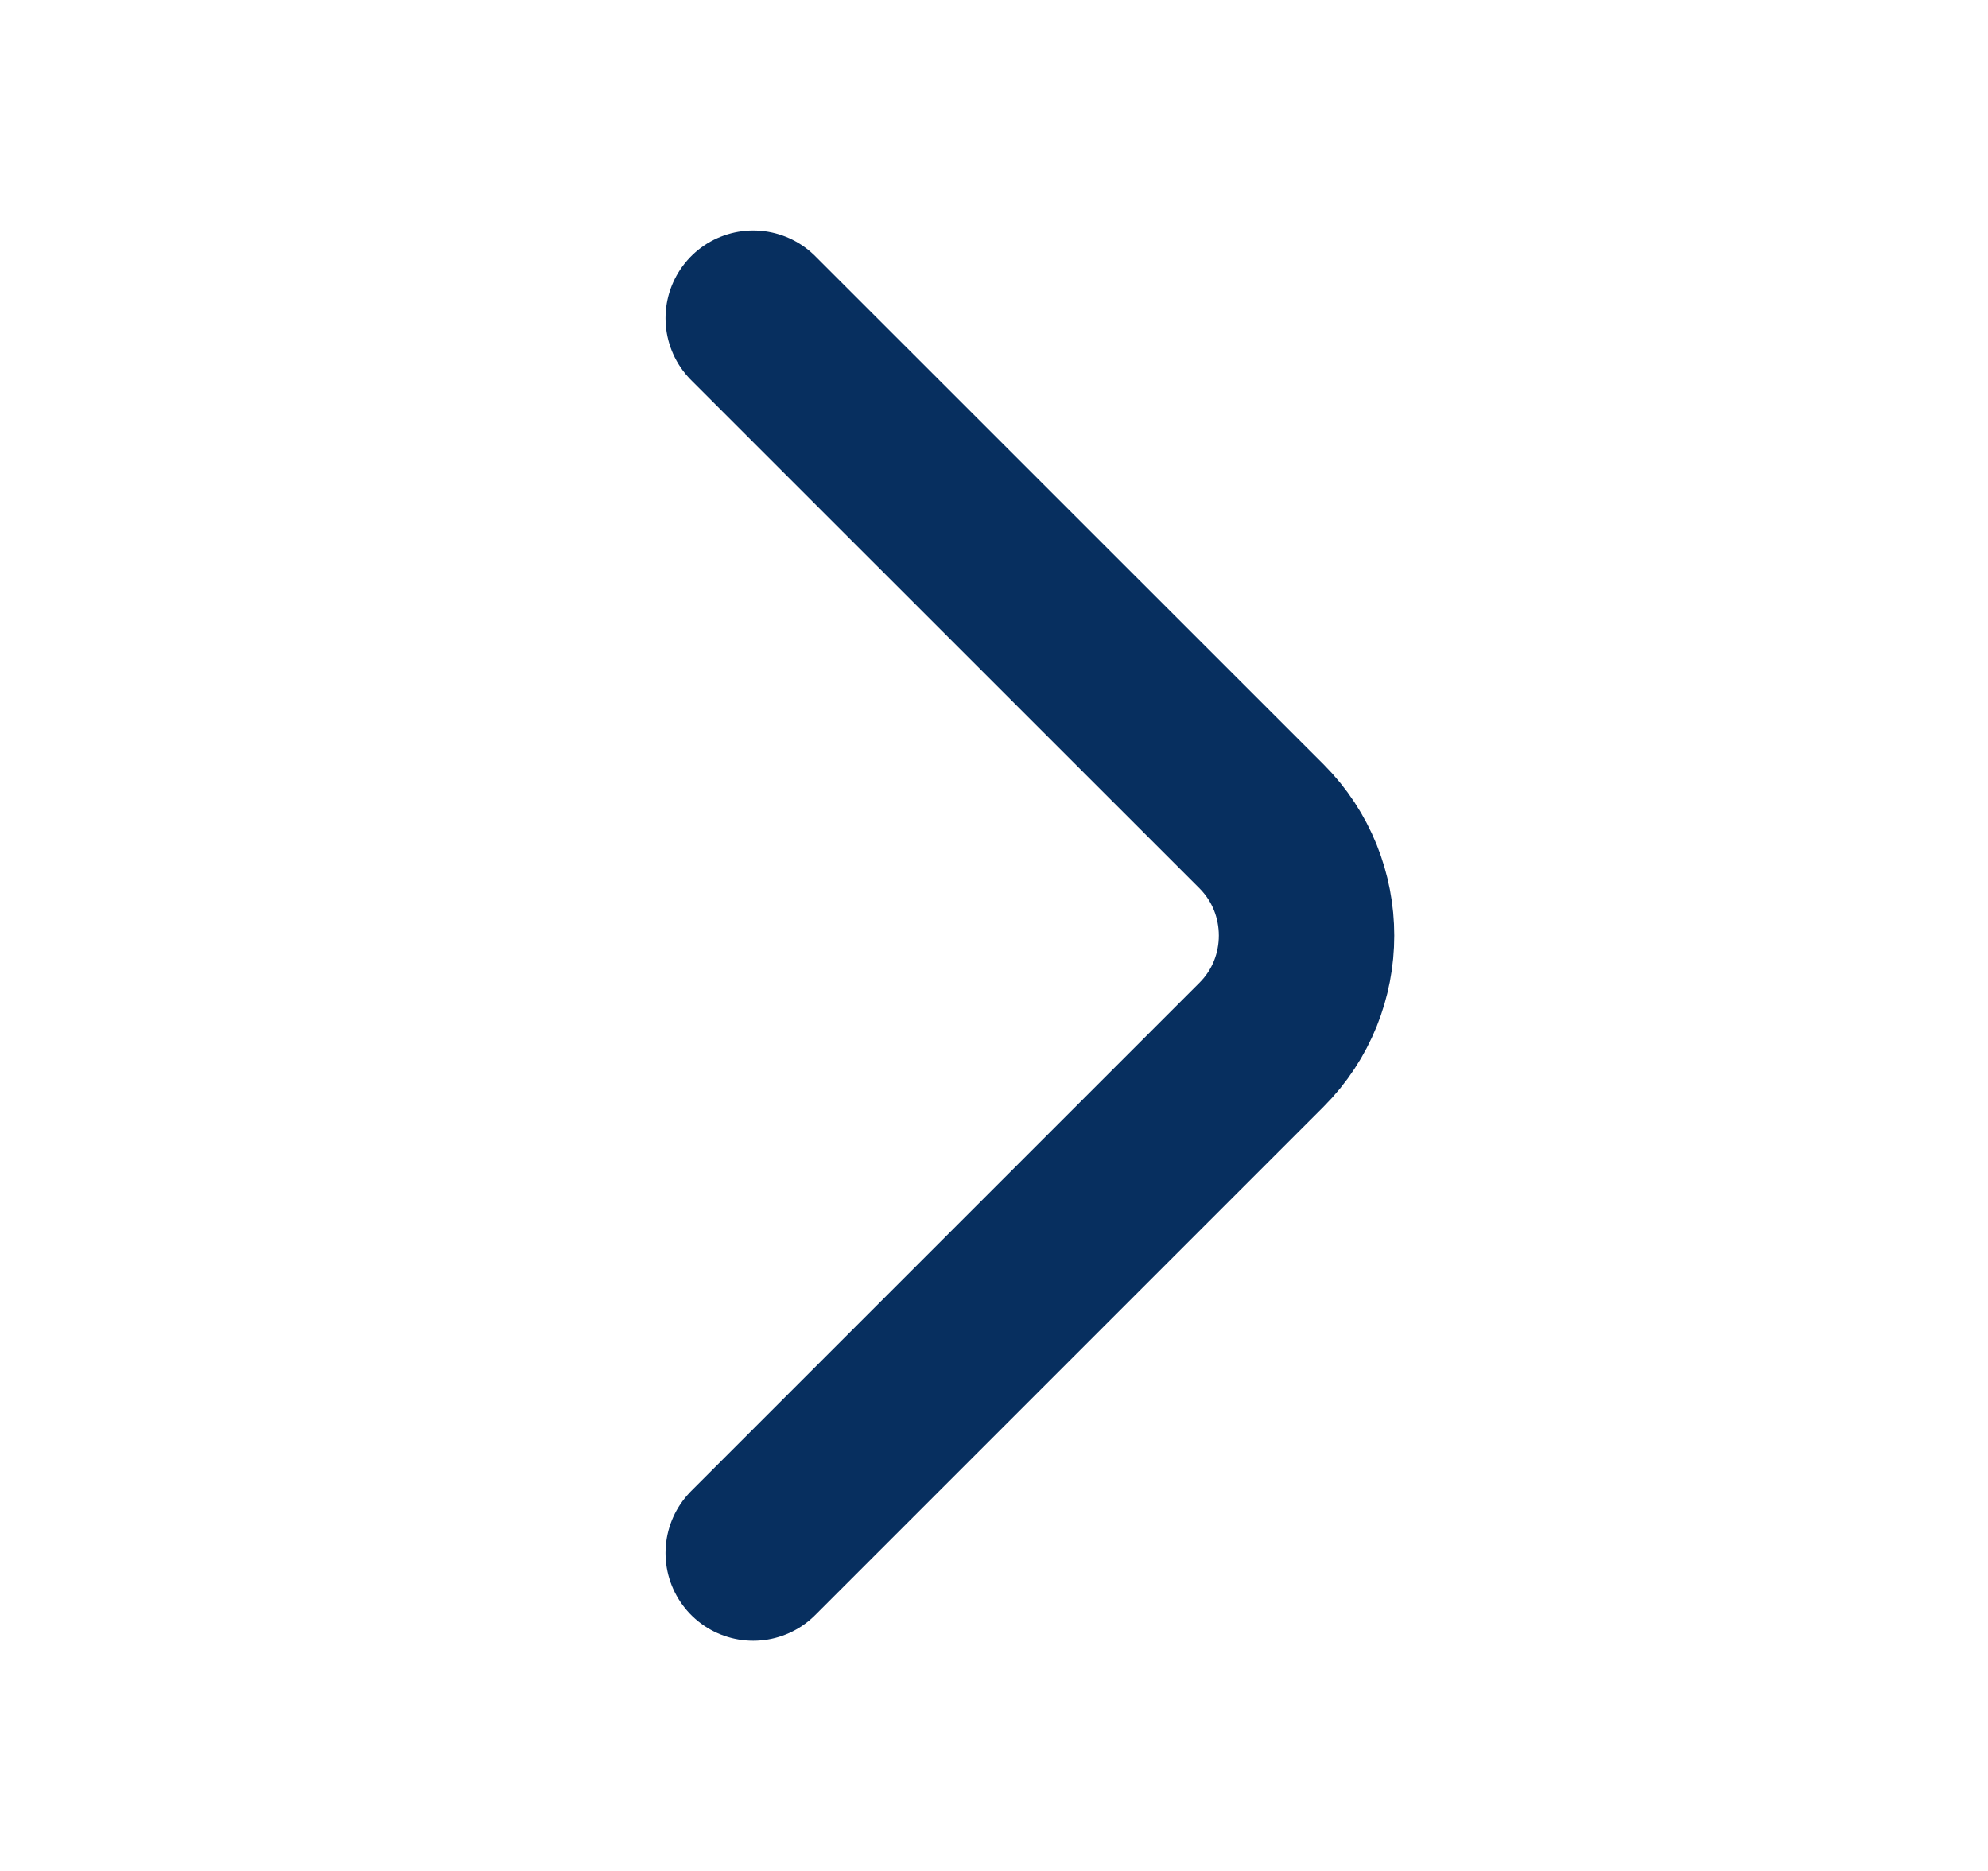 <svg width="17" height="16" viewBox="0 0 17 16" fill="none" xmlns="http://www.w3.org/2000/svg">
<path d="M6.441 13.281L10.788 8.934C11.301 8.421 11.301 7.581 10.788 7.067L6.441 2.721" stroke="#072F5F" stroke-width="1.5" stroke-miterlimit="10" stroke-linecap="round" stroke-linejoin="round"/>
</svg>
